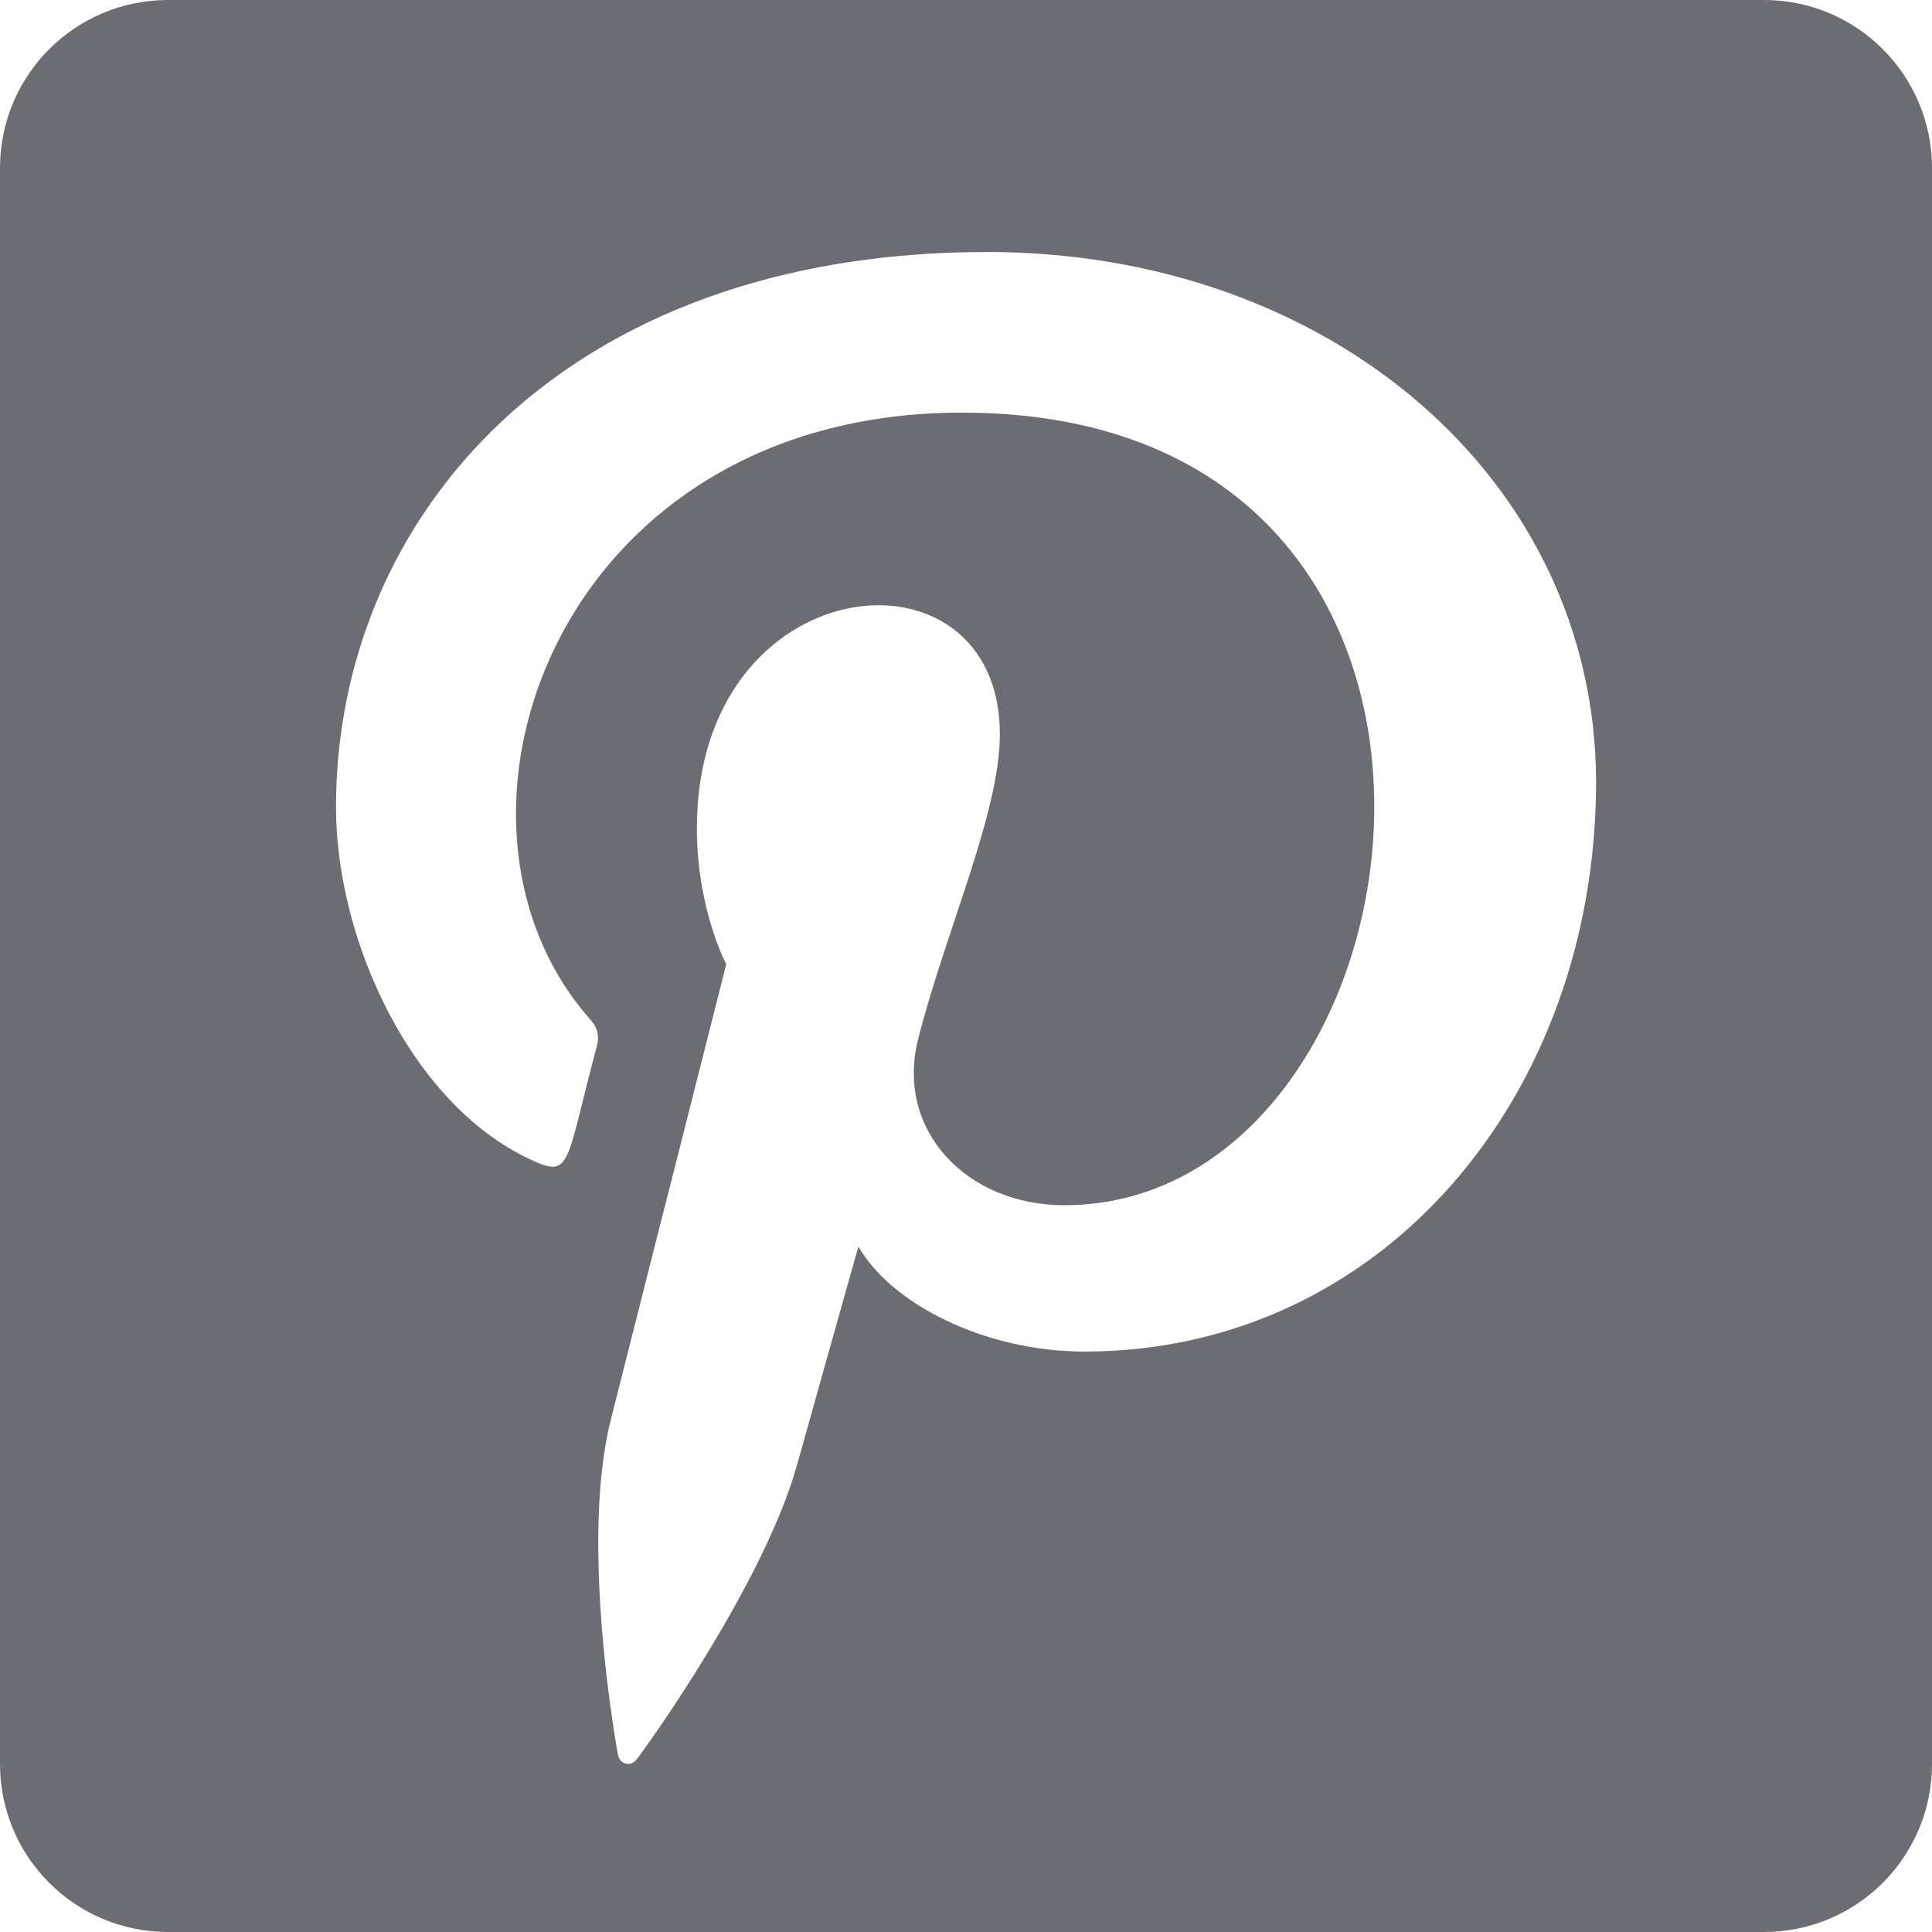 <svg height="23" viewBox="0 0 23 23" width="23" xmlns="http://www.w3.org/2000/svg"><path d="m21 0c1.105 0 2 .895 2 2v19c0 1.105-.895 2-2 2h-19c-1.105 0-2-.895-2-2v-19c0-1.105.895-2 2-2zm-9.249 3c-5.06 0-7.751 3.162-7.751 6.61 0 1.597.916 3.592 2.383 4.224.419.184.363-.04.723-1.383.029-.112.014-.209-.078-.313-2.097-2.365-.41-7.226 4.424-7.226 6.995 0 5.688 9.436 1.217 9.436-1.152 0-2.011-.882-1.74-1.973.33-1.3.974-2.697.974-3.634 0-2.36-3.607-2.01-3.607 1.118 0 .967.35 1.62.35 1.62l-.606 2.391-.18.707-.589 2.326c-.262 1.042-.121 2.547-.008 3.383l.036.253c.028.187.05.313.058.353.022.111.15.146.221.055.115-.146 1.518-2.098 1.911-3.509.143-.514.73-2.599.73-2.599.387.681 1.502 1.251 2.69 1.251 3.536 0 6.092-3.03 6.092-6.79-.013-3.602-3.177-6.3-7.25-6.3z" fill="#6c6c73" fill-rule="evenodd"/></svg>